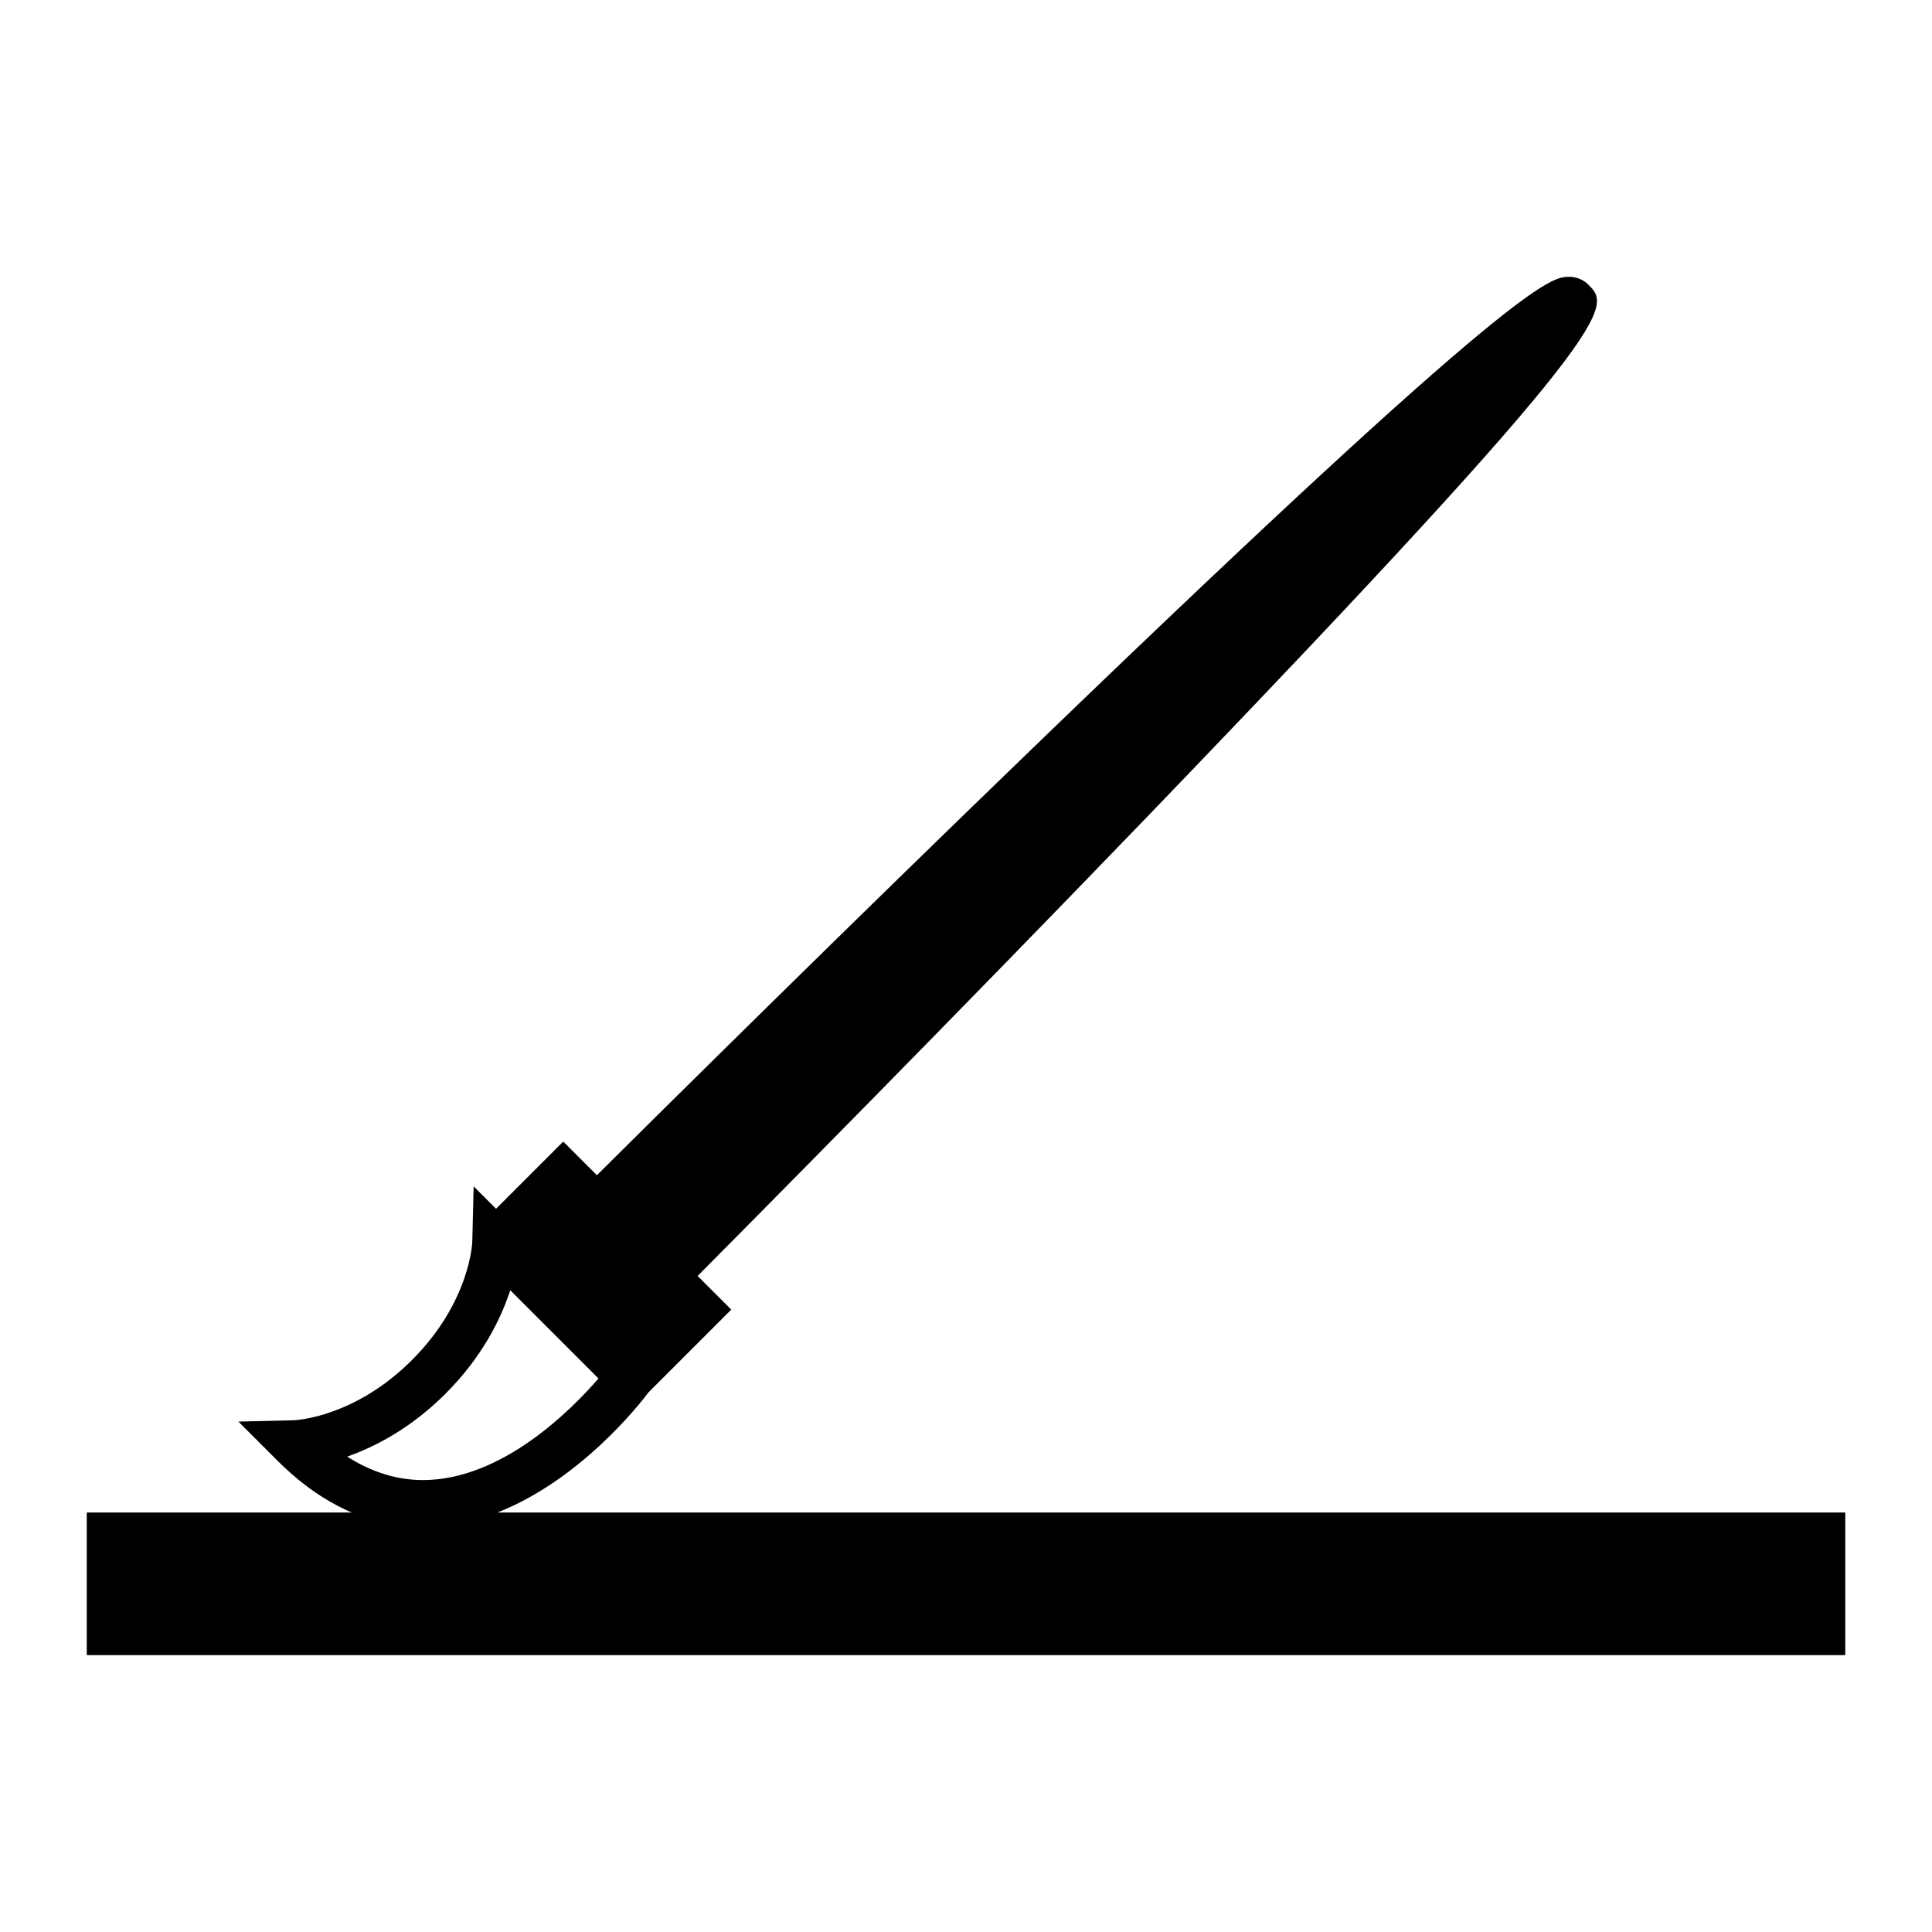 <?xml version="1.0" encoding="UTF-8"?>
<!-- Uploaded to: SVG Repo, www.svgrepo.com, Generator: SVG Repo Mixer Tools -->
<svg fill="#000000" width="800px" height="800px" version="1.1" viewBox="144 144 512 512" xmlns="http://www.w3.org/2000/svg">
 <path d="m315.86 512.99 21.934-21.934-8.918-8.918c15.297-15.402 67.824-68.406 119.05-121.59 126.64-131.48 123-135.11 116.98-141.13-1.32-1.324-3.125-2.055-5.074-2.055-4.719 0-12.621 0-139.25 122.1-52.066 50.207-103.29 100.97-118.4 115.98l-8.918-8.918-17.809 17.812-5.934-5.938-0.363 14.688c0 0.156-0.562 15.918-15.969 31.324-15.191 15.195-30.711 15.945-31.32 15.969l-14.691 0.355 10.391 10.391c6.215 6.215 12.781 10.758 19.633 13.703l-70.207 0.008v37.785h466.02v-37.785h-357.21c22.07-8.68 37.781-28.816 40.051-31.852zm-79.848 17.023c7.414-2.609 16.891-7.5 26.074-16.691 9.742-9.742 14.656-19.805 17.137-27.395l23.379 23.383c-7.32 8.461-25.672 26.918-46.508 26.918-6.894 0.004-13.617-2.082-20.082-6.215z"/>
</svg>